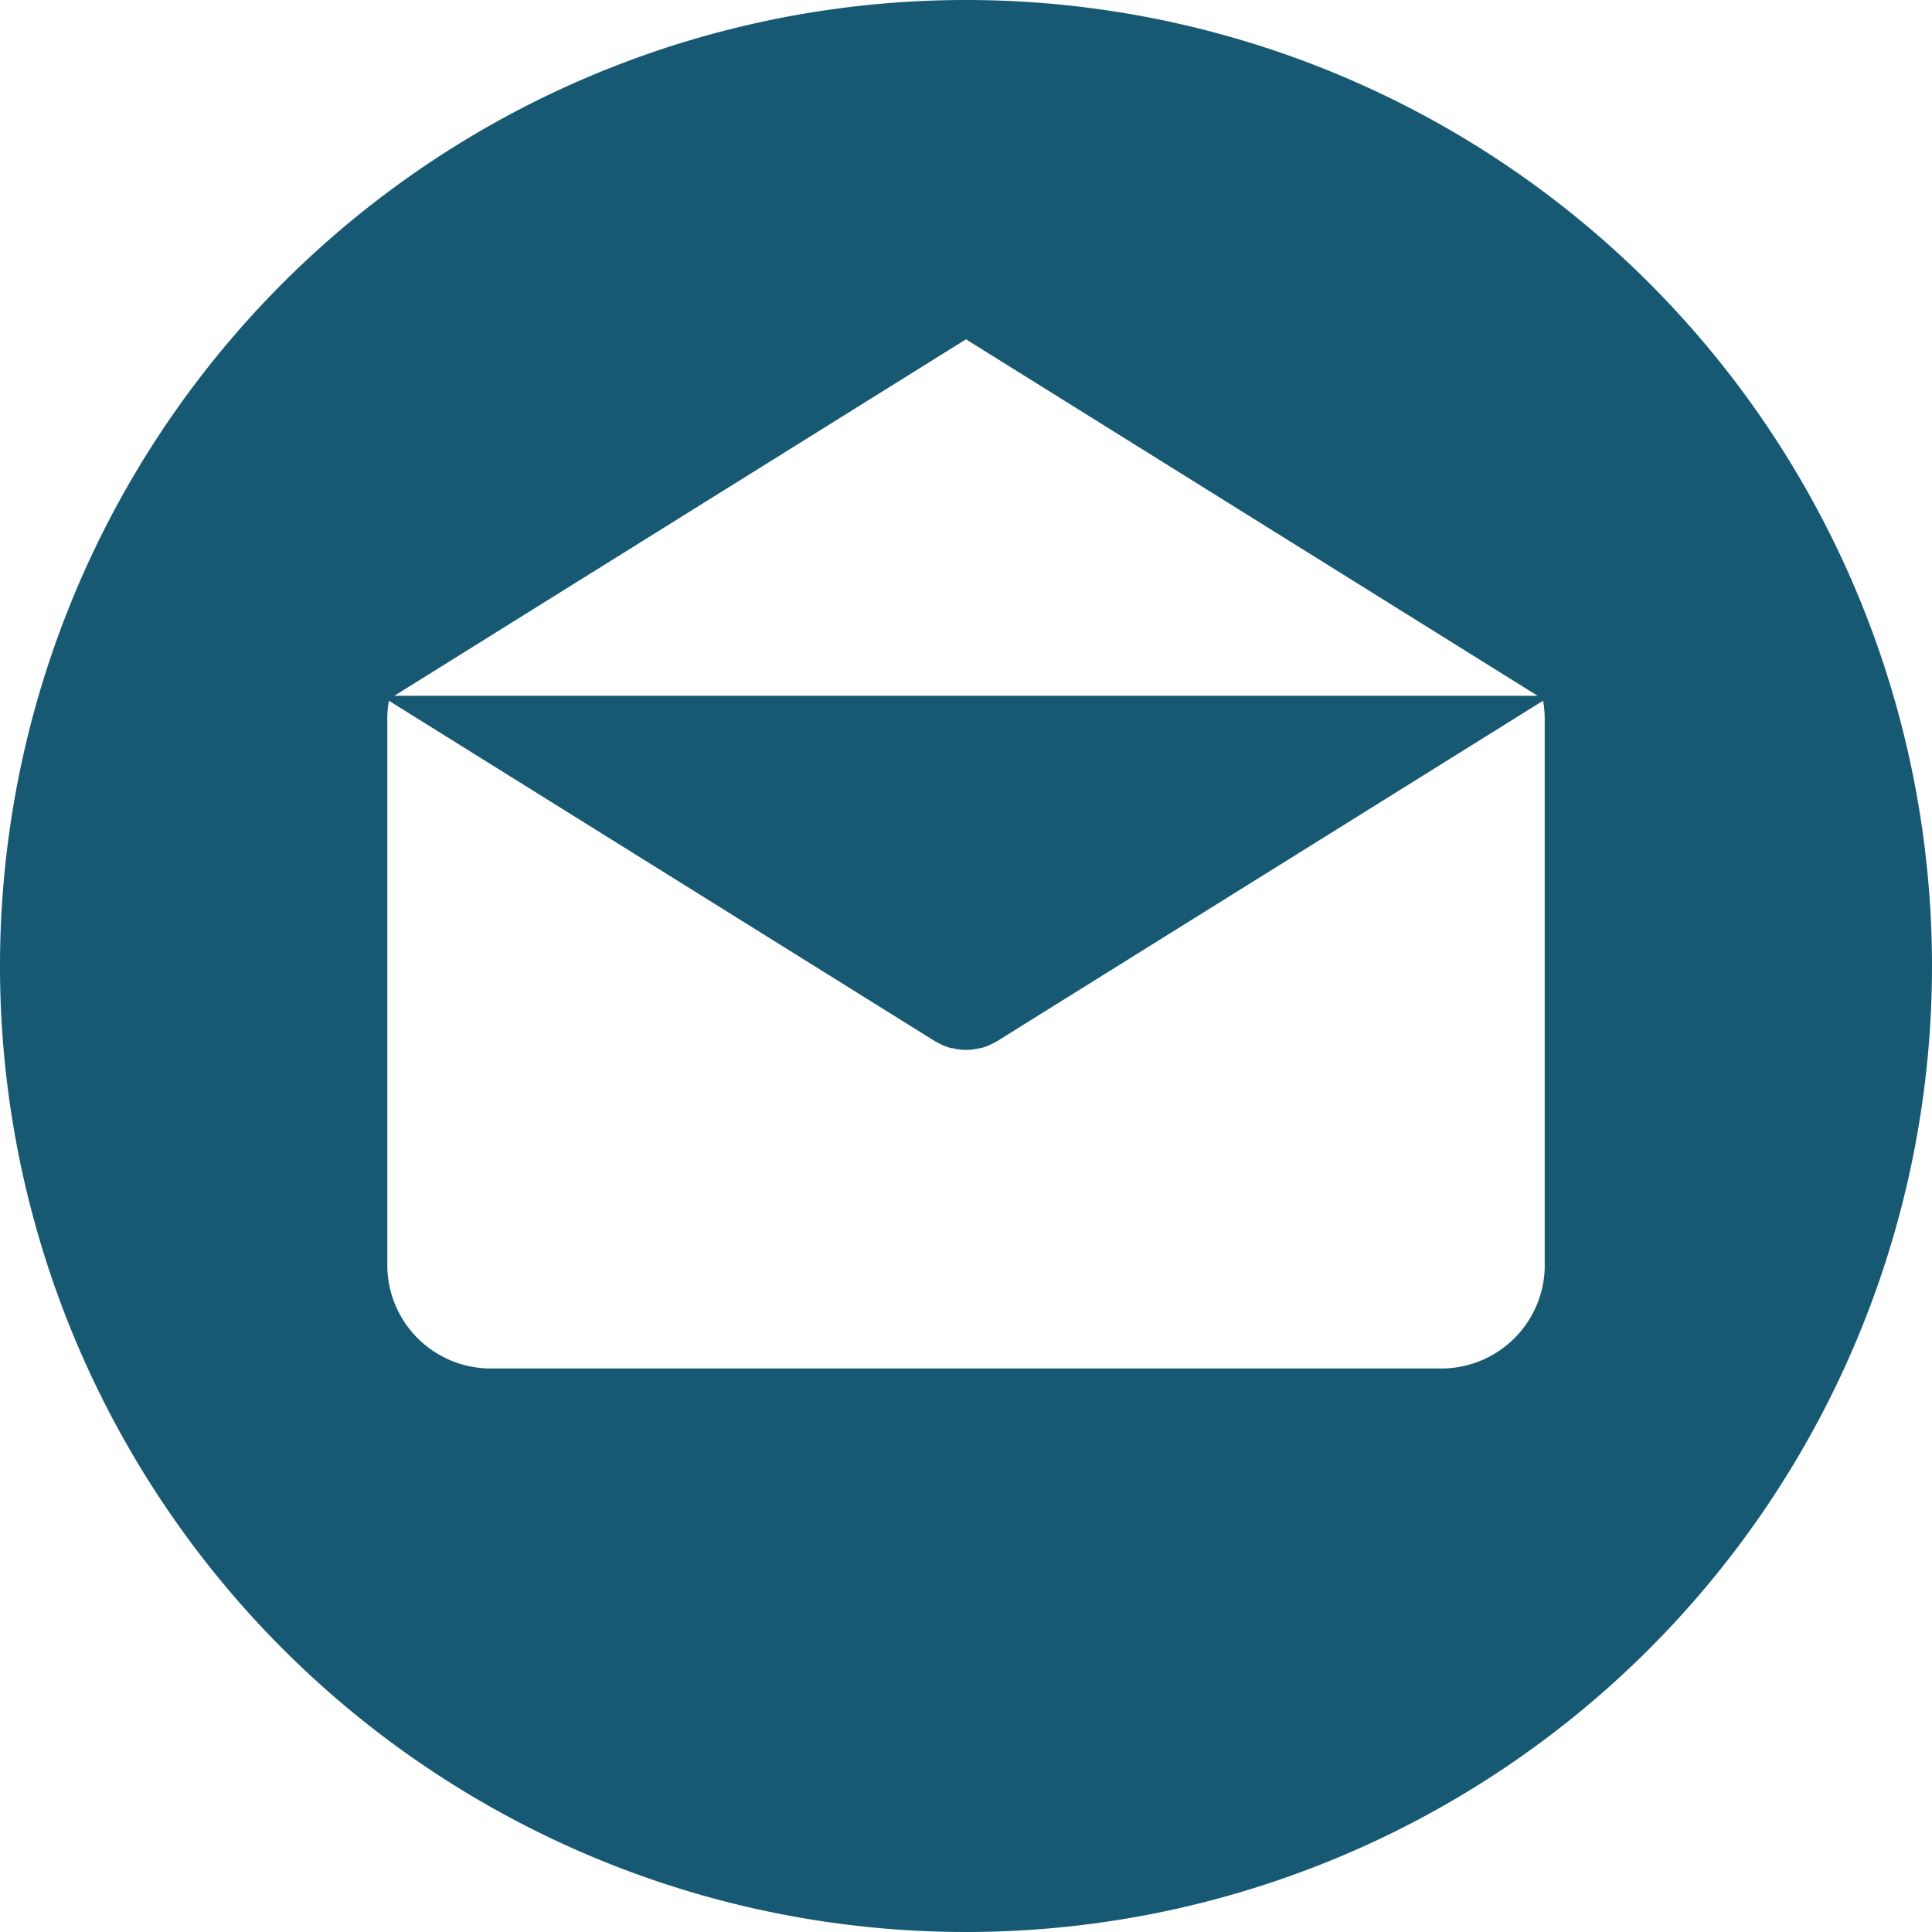 <svg xmlns="http://www.w3.org/2000/svg" width="30" height="30" viewBox="0 0 30 30">
  <defs>
    <style>
      .cls-1 {
        fill: #175973;
        fill-rule: evenodd;
      }
    </style>
  </defs>
  <path id="Фигура_1" data-name="Фигура 1" class="cls-1" d="M904,82a15,15,0,1,0,15,15A15,15,0,0,0,904,82Zm0,5.269,8.876,5.535H895.124Zm8.987,14.374h0a1.607,1.607,0,0,1-1.607,1.607H896.621a1.607,1.607,0,0,1-1.607-1.607V93.156a1.558,1.558,0,0,1,.025-0.275l8.481,5.288c0.01,0.007.022,0.011,0.032,0.017l0.034,0.018a0.891,0.891,0,0,0,.185.072l0.019,0a0.921,0.921,0,0,0,.21.027h0a0.91,0.91,0,0,0,.21-0.027l0.019,0a0.891,0.891,0,0,0,.185-0.072l0.034-.018c0.01-.006.022-0.01,0.032-0.017l8.481-5.288a1.555,1.555,0,0,1,.025.275v8.487h0Z" transform="translate(-889 -82)"/>
</svg>
